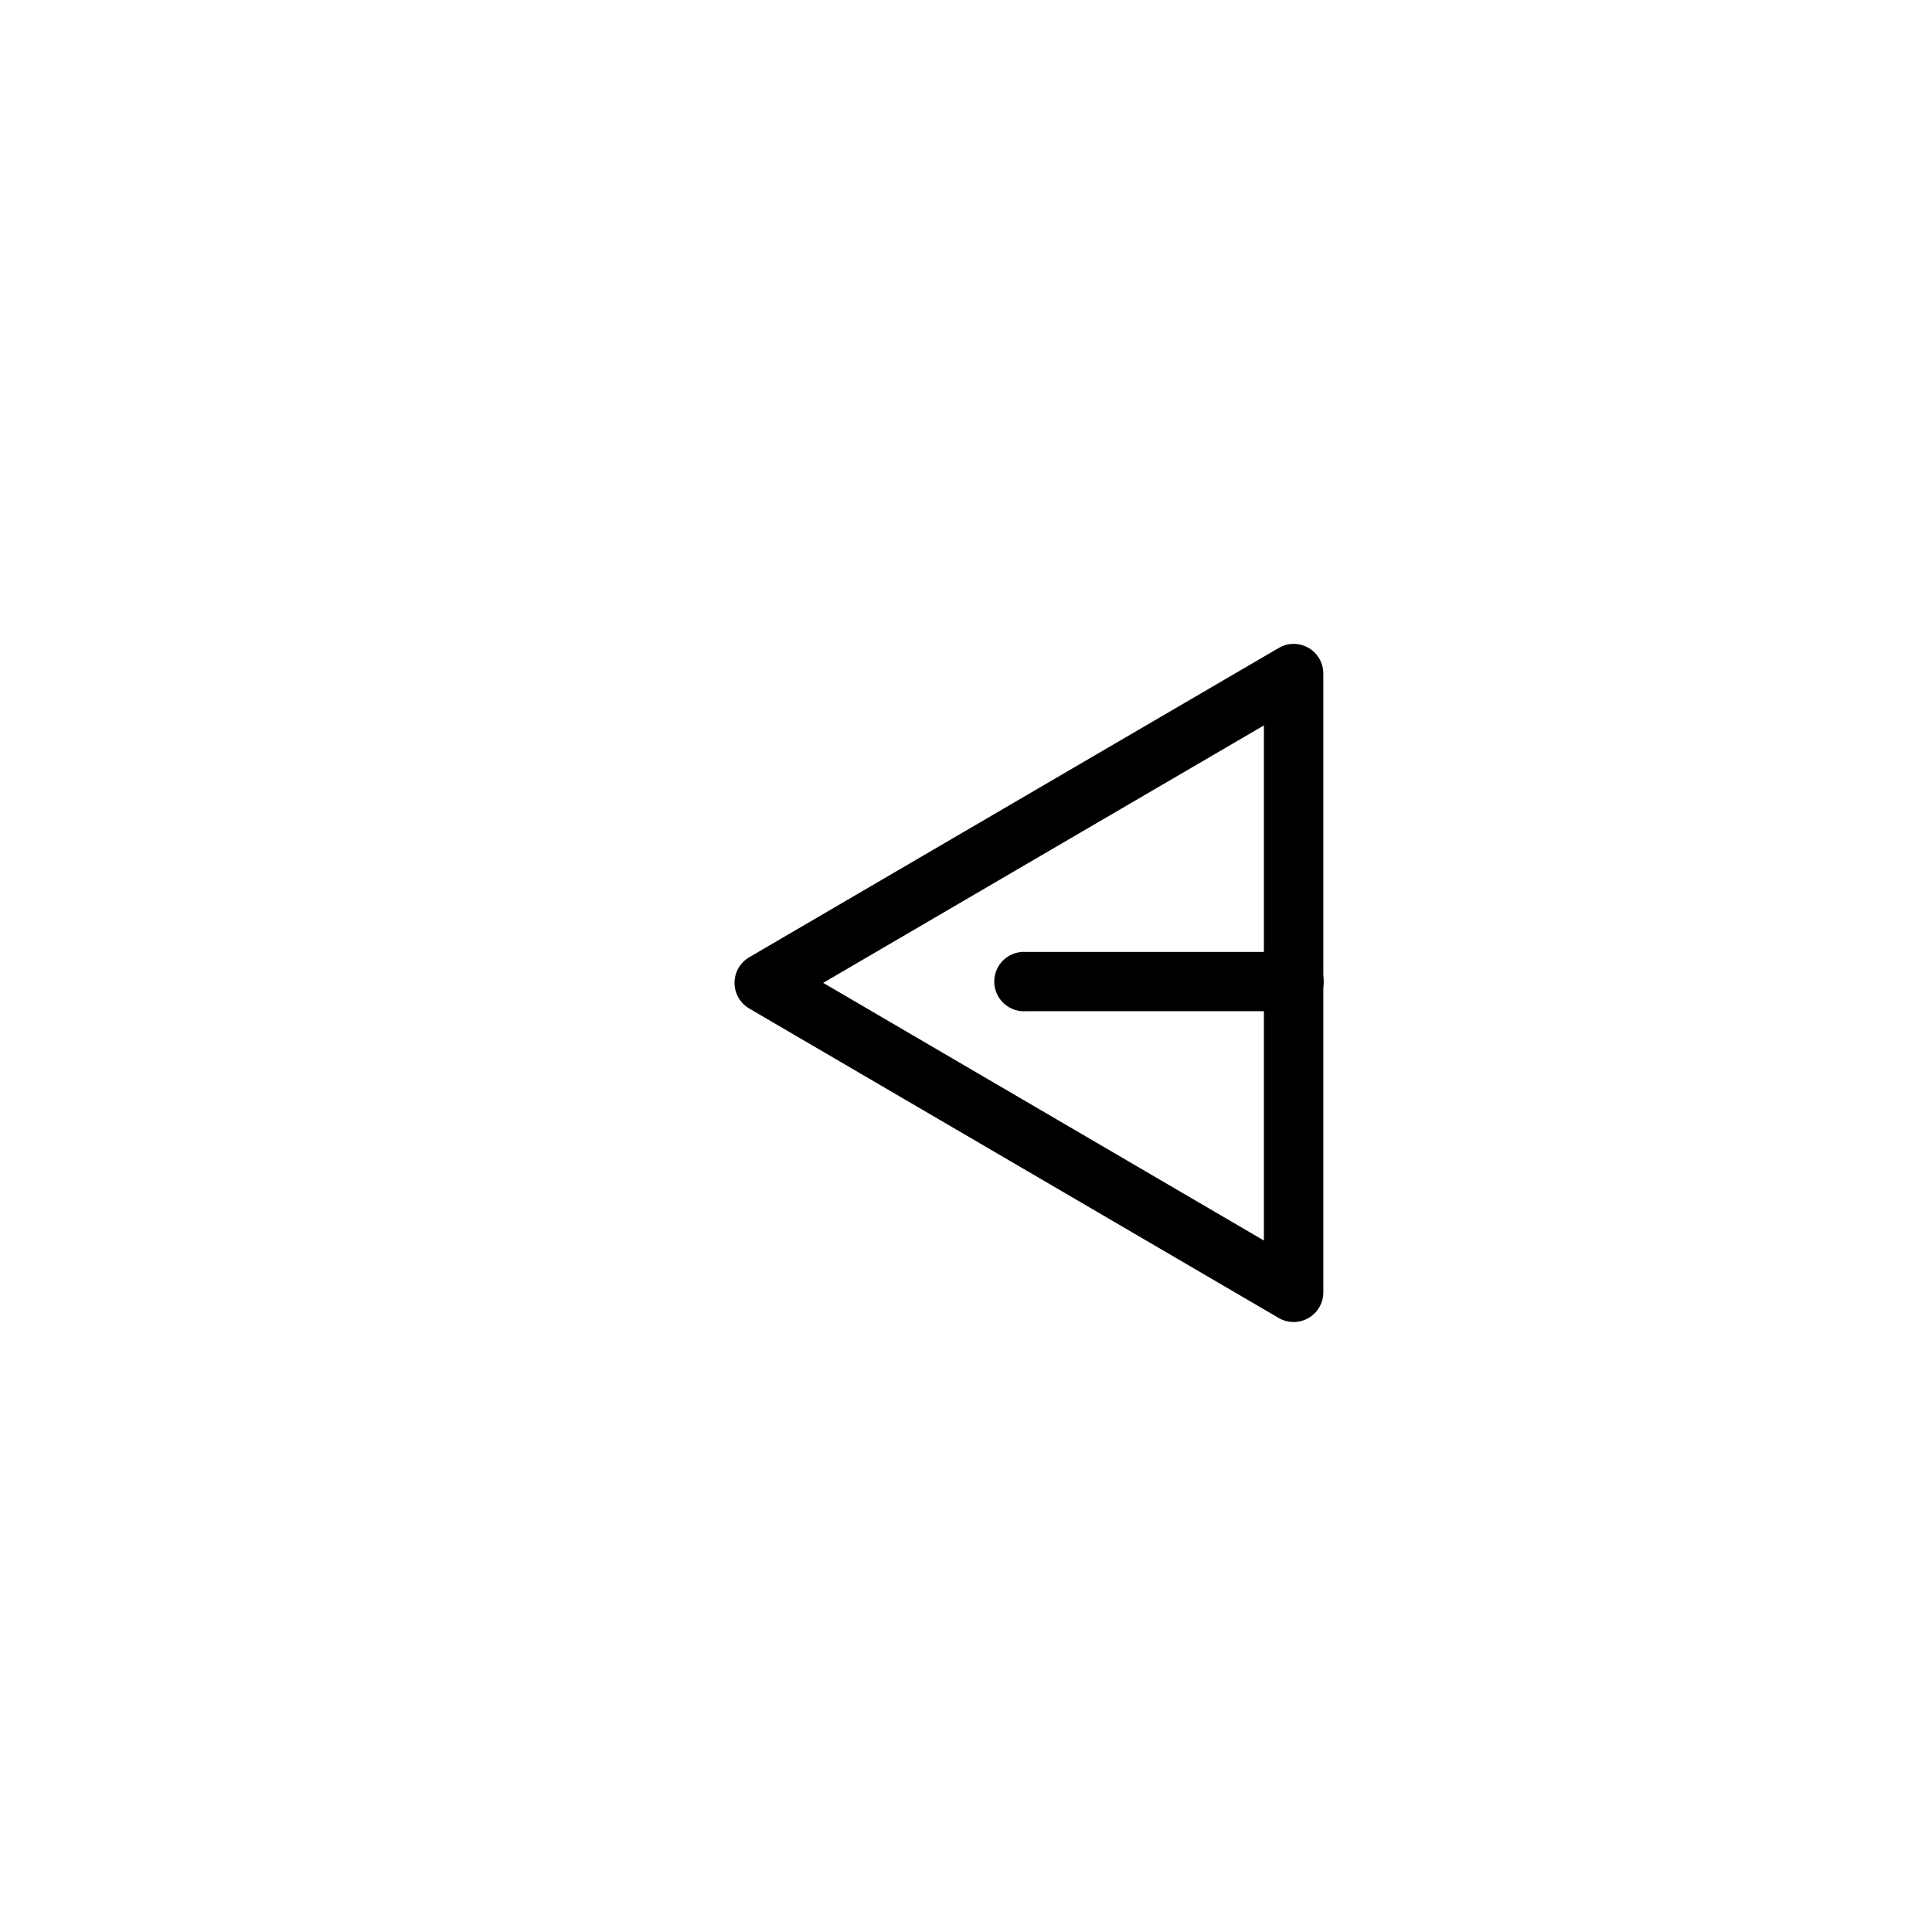 <?xml version="1.0" encoding="UTF-8"?>
<!-- The Best Svg Icon site in the world: iconSvg.co, Visit us! https://iconsvg.co -->
<svg fill="#000000" width="800px" height="800px" version="1.1" viewBox="144 144 512 512" xmlns="http://www.w3.org/2000/svg">
 <g>
  <path d="m486.62 314.63c2.129-0.055 4.188 0.754 5.711 2.246 1.52 1.488 2.375 3.531 2.367 5.66v163.93c0 2.82-1.508 5.43-3.957 6.836-2.449 1.402-5.461 1.391-7.898-0.039 0 0-93.523-54.664-140.28-81.992-2.418-1.414-3.906-4-3.906-6.801 0-2.797 1.488-5.387 3.906-6.797 46.75-27.336 140.28-81.938 140.28-81.938 1.145-0.68 2.445-1.062 3.777-1.102zm-7.672 21.617c-12.324 7.199-72.227 42.164-116.8 68.223 44.582 26.059 104.48 61.078 116.8 68.281z"/>
  <path d="m487.84 396.28c4.109 0.48 7.144 4.062 6.945 8.195-0.199 4.133-3.562 7.406-7.699 7.492h-71.07c-2.195 0.188-4.367-0.559-5.988-2.047-1.621-1.492-2.543-3.594-2.543-5.797s0.922-4.305 2.543-5.797c1.621-1.488 3.793-2.234 5.988-2.047h71.07c0.25-0.012 0.504-0.012 0.754 0z"/>
 </g>
</svg>